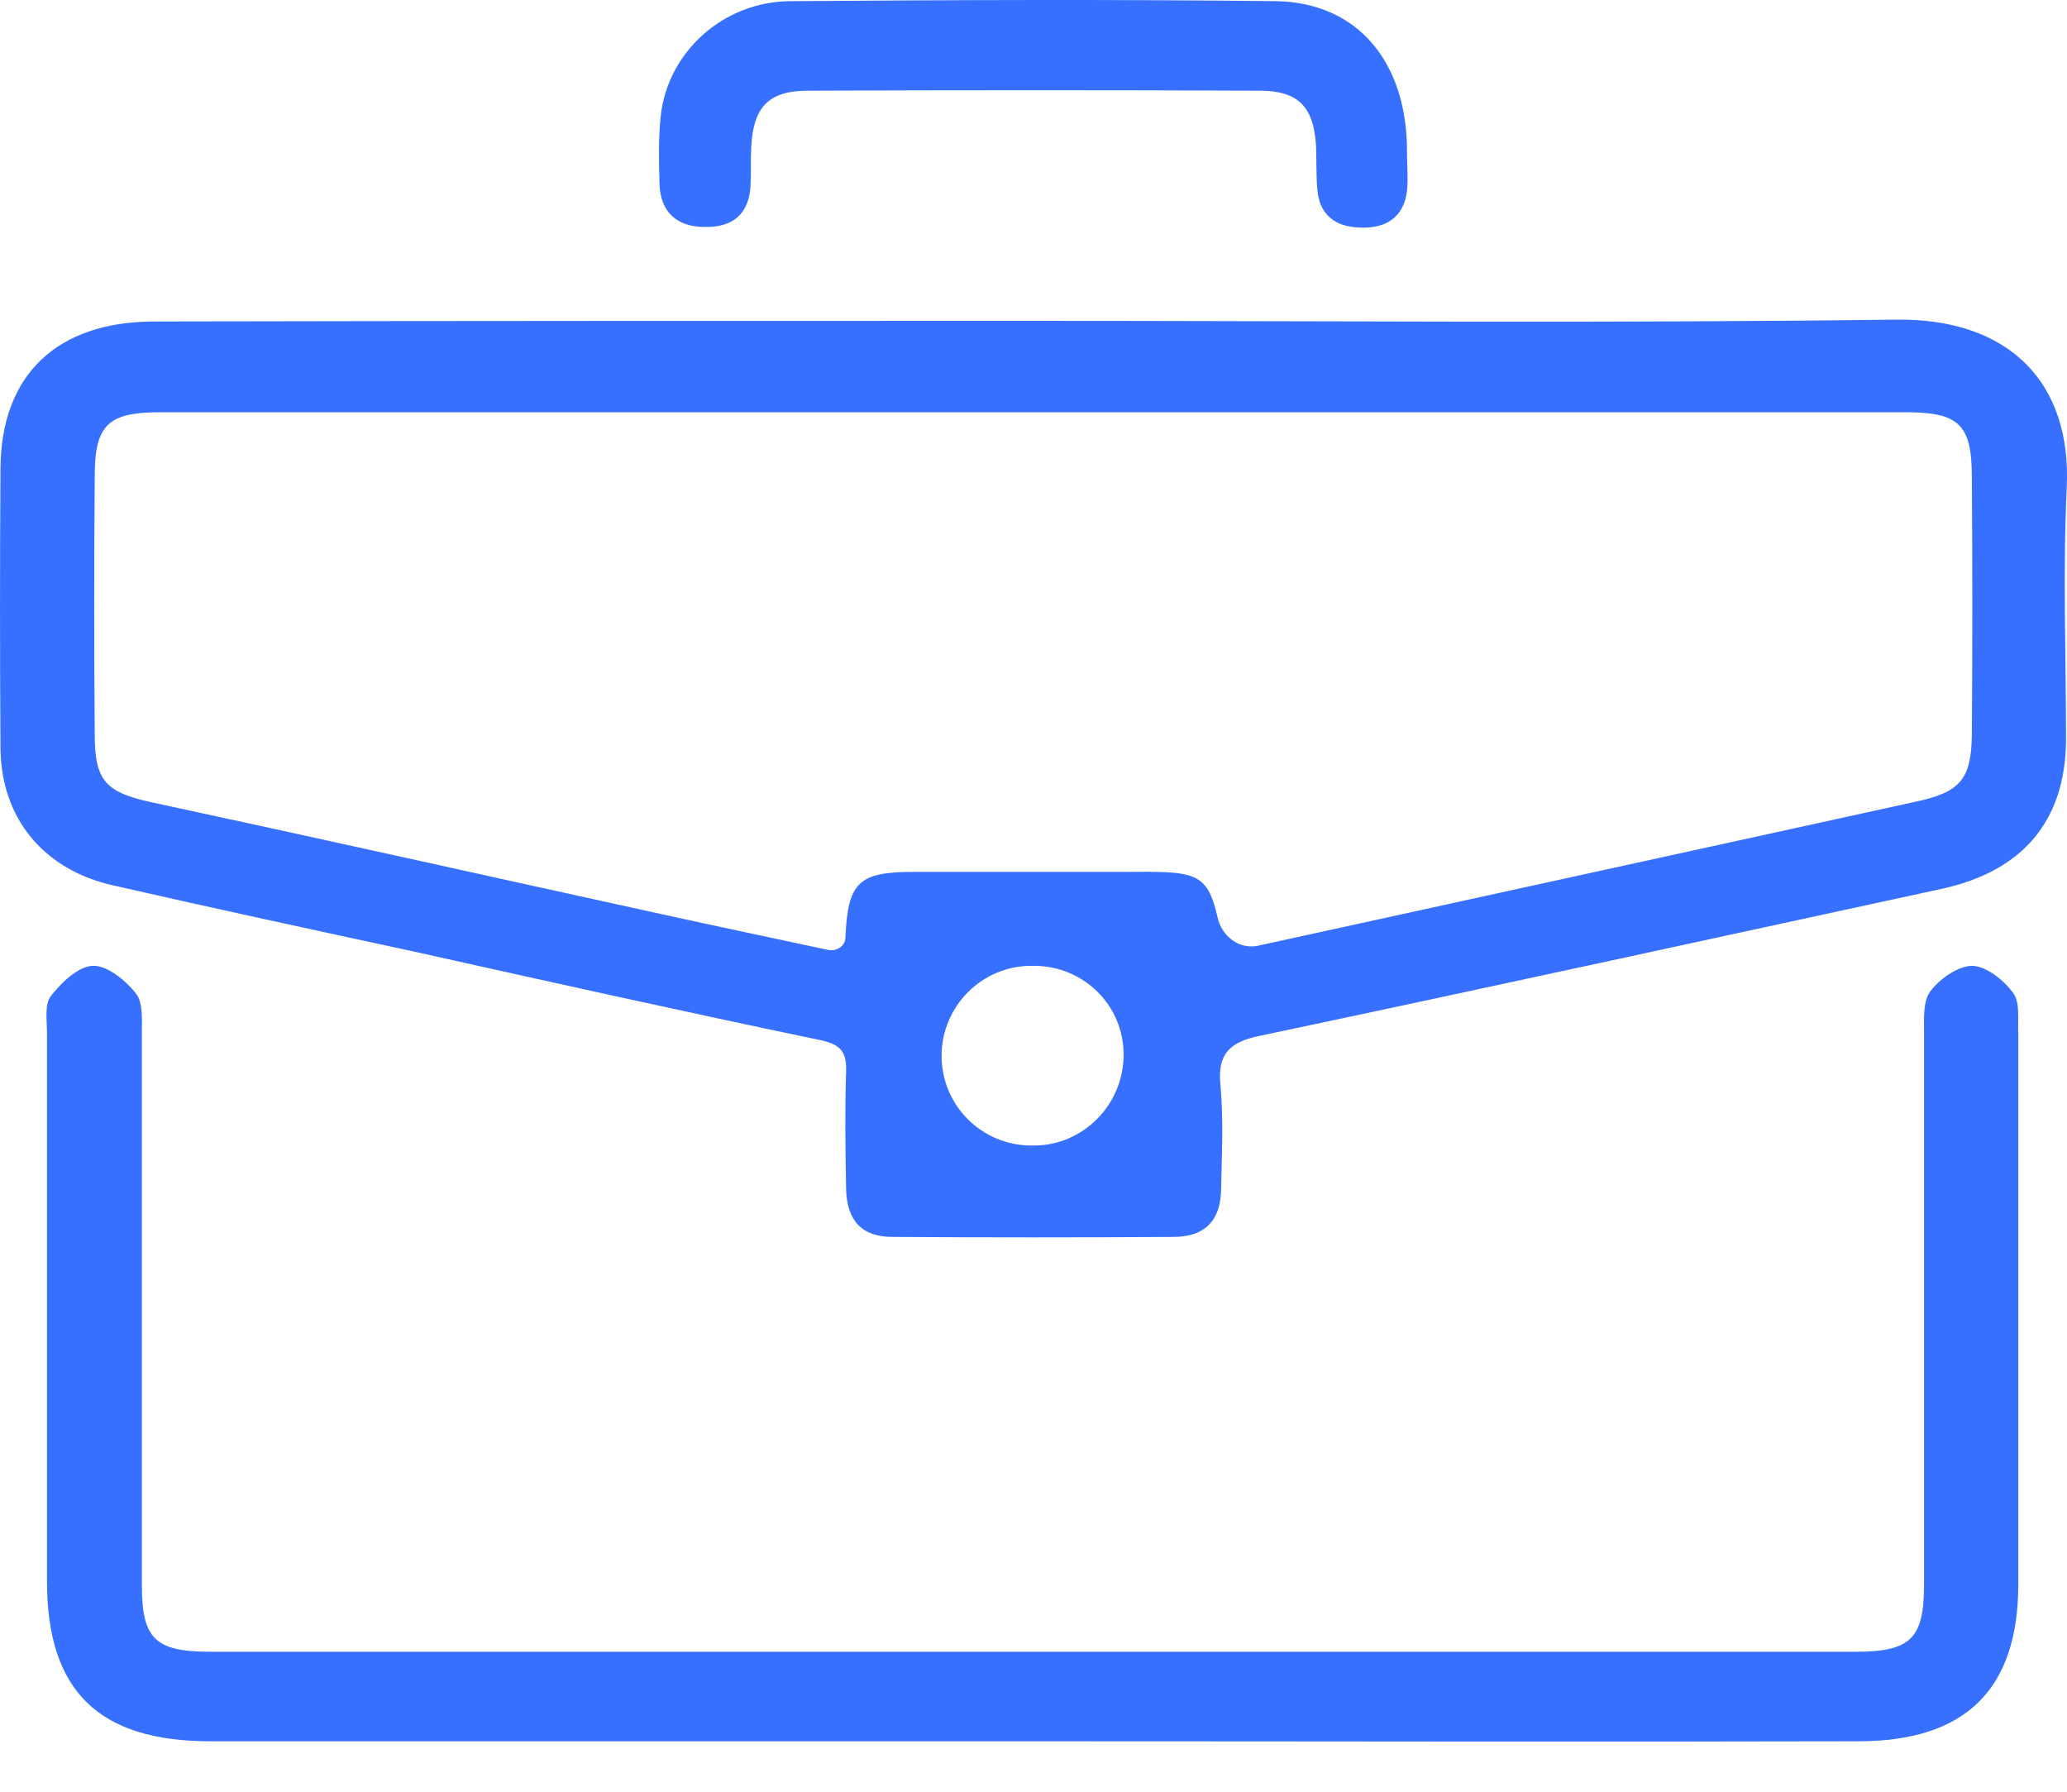 <svg width="30" height="26" viewBox="0 0 30 26" fill="none" xmlns="http://www.w3.org/2000/svg">
<path d="M15.025 4.656C19.194 4.656 23.363 4.692 27.522 4.638C29.162 4.619 30.071 5.552 29.996 7.08C29.939 8.297 29.986 9.514 29.986 10.74C29.977 11.911 29.359 12.643 28.178 12.899C24.881 13.613 21.583 14.335 18.285 15.031C17.835 15.122 17.667 15.305 17.714 15.754C17.76 16.257 17.732 16.76 17.723 17.263C17.714 17.711 17.489 17.949 17.03 17.949C15.671 17.958 14.313 17.958 12.954 17.949C12.505 17.949 12.289 17.711 12.28 17.245C12.27 16.677 12.261 16.119 12.28 15.552C12.289 15.278 12.214 15.159 11.914 15.095C9.938 14.683 7.961 14.244 5.994 13.805C4.551 13.494 3.108 13.183 1.665 12.853C0.644 12.634 0.016 11.883 0.007 10.859C-0.002 9.505 -0.002 8.151 0.007 6.797C0.016 5.433 0.831 4.665 2.246 4.665C6.509 4.656 10.762 4.656 15.025 4.656ZM17.673 13.318C17.735 13.591 17.993 13.785 18.266 13.722C21.442 13.027 24.618 12.332 27.794 11.636C28.441 11.499 28.609 11.316 28.619 10.676C28.628 9.422 28.628 8.178 28.619 6.925C28.619 6.156 28.431 5.982 27.654 5.982C19.212 5.982 10.762 5.982 2.321 5.982C1.572 5.982 1.375 6.165 1.375 6.906C1.365 8.16 1.365 9.404 1.375 10.658C1.375 11.335 1.534 11.499 2.218 11.646C4.682 12.176 7.136 12.725 9.6 13.265C10.398 13.441 11.204 13.609 12.017 13.784C12.14 13.81 12.27 13.729 12.27 13.604C12.308 12.798 12.458 12.652 13.273 12.652C14.285 12.652 15.306 12.652 16.318 12.652C17.347 12.644 17.52 12.643 17.673 13.318ZM15.005 16.623C15.725 16.623 16.308 16.025 16.308 15.305C16.308 14.585 15.725 14.015 15.005 14.015C14.993 14.015 14.982 14.015 14.97 14.015C14.25 14.015 13.666 14.602 13.666 15.322C13.666 16.042 14.25 16.623 14.97 16.623C14.982 16.623 14.993 16.623 15.005 16.623Z" fill="#376FFF"/>
<path d="M14.997 25.268C11.015 25.268 7.033 25.268 3.052 25.268C1.431 25.268 0.682 24.537 0.682 22.945C0.682 20.291 0.682 17.638 0.682 14.985C0.682 14.802 0.644 14.573 0.738 14.454C0.888 14.262 1.131 14.024 1.347 14.015C1.553 14.006 1.825 14.226 1.974 14.418C2.077 14.546 2.059 14.793 2.059 14.994C2.059 17.666 2.059 20.328 2.059 23C2.059 23.777 2.246 23.969 3.052 23.969C11.015 23.969 18.978 23.969 26.932 23.969C27.729 23.969 27.925 23.777 27.925 23C27.925 20.328 27.925 17.666 27.925 14.994C27.925 14.784 27.907 14.528 28.019 14.381C28.159 14.198 28.422 14.015 28.628 14.015C28.834 14.024 29.087 14.226 29.218 14.409C29.321 14.546 29.284 14.793 29.293 14.985C29.293 17.657 29.293 20.319 29.293 22.99C29.293 24.518 28.525 25.268 26.97 25.268C22.988 25.278 18.997 25.268 14.997 25.268Z" fill="#376FFF"/>
<path d="M20.421 2.222C20.421 2.405 20.44 2.588 20.421 2.771C20.374 3.155 20.112 3.32 19.737 3.302C19.372 3.293 19.147 3.11 19.119 2.744C19.1 2.533 19.11 2.314 19.1 2.103C19.063 1.554 18.847 1.316 18.285 1.316C16.102 1.307 13.919 1.307 11.727 1.316C11.146 1.316 10.931 1.563 10.903 2.14C10.893 2.323 10.903 2.506 10.893 2.689C10.874 3.101 10.64 3.302 10.228 3.293C9.816 3.293 9.591 3.073 9.572 2.68C9.563 2.341 9.554 2.003 9.591 1.673C9.694 0.758 10.49 0.026 11.465 0.017C13.826 -0.001 16.177 -0.01 18.538 0.017C19.709 0.045 20.43 0.905 20.421 2.222Z" fill="#376FFF"/>
</svg>

